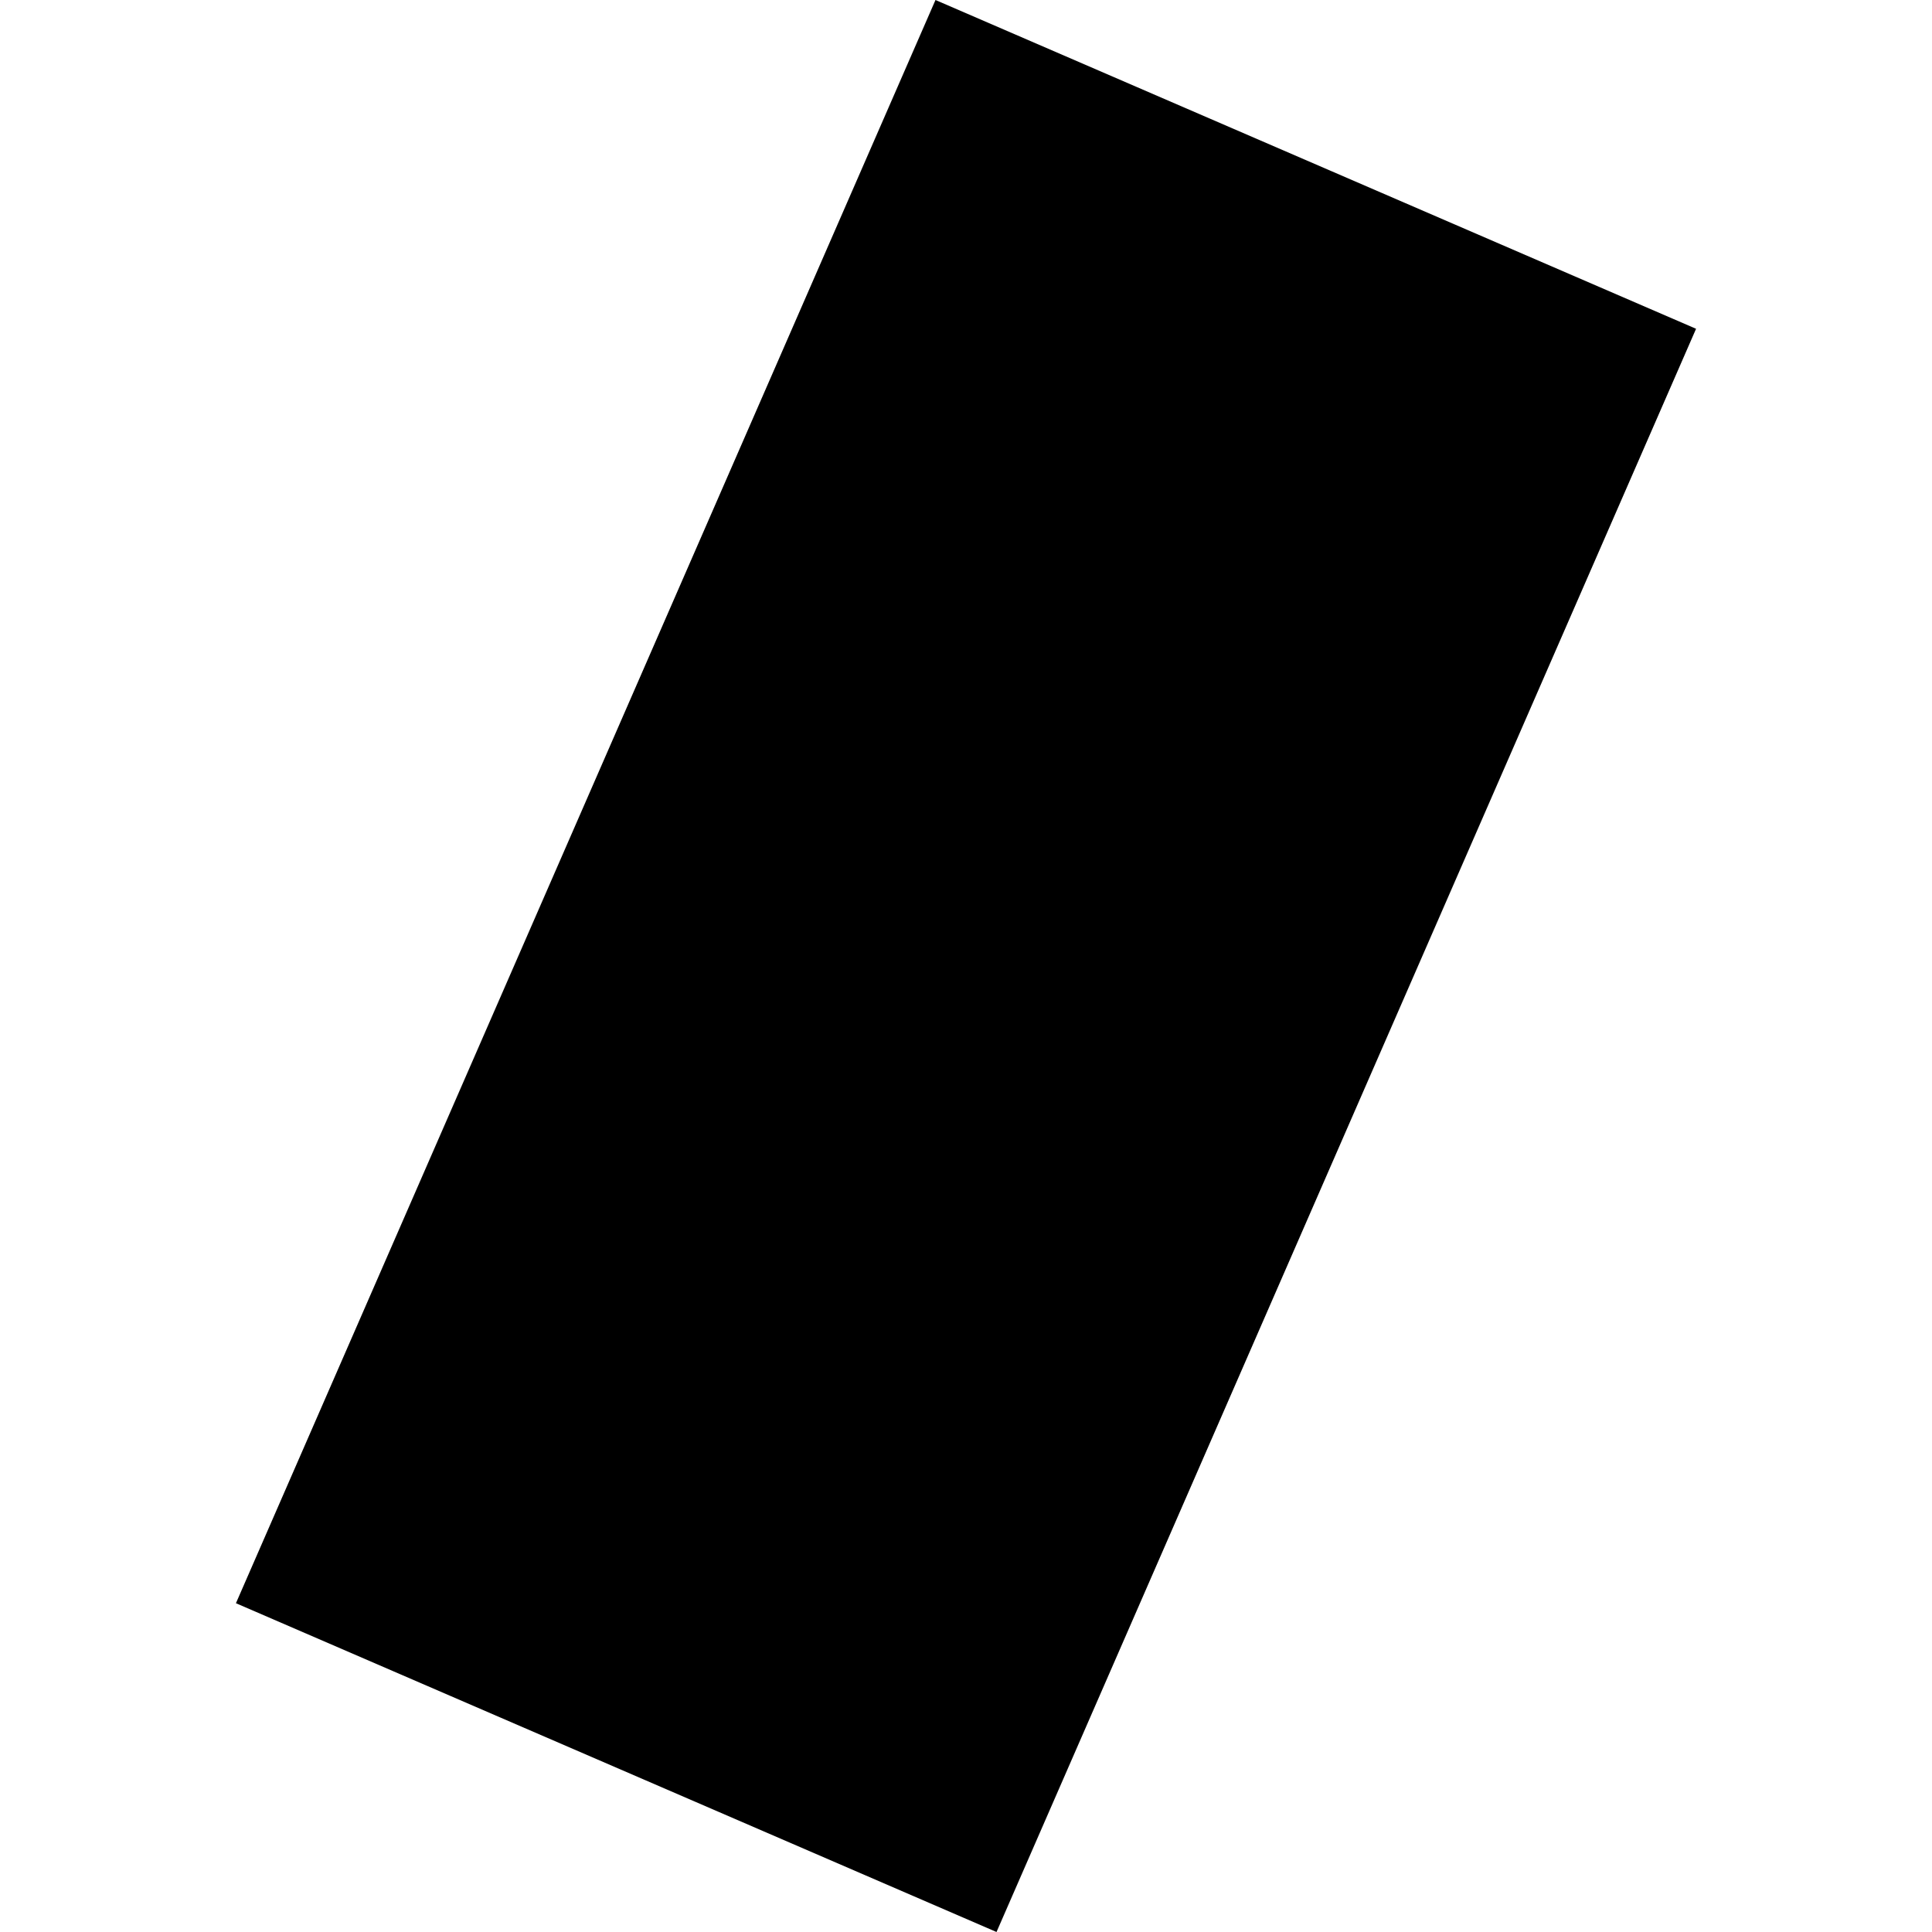 <?xml version="1.0" encoding="utf-8" standalone="no"?>
<!DOCTYPE svg PUBLIC "-//W3C//DTD SVG 1.1//EN"
  "http://www.w3.org/Graphics/SVG/1.1/DTD/svg11.dtd">
<!-- Created with matplotlib (https://matplotlib.org/) -->
<svg height="288pt" version="1.1" viewBox="0 0 288 288" width="288pt" xmlns="http://www.w3.org/2000/svg" xmlns:xlink="http://www.w3.org/1999/xlink">
 <defs>
  <style type="text/css">
*{stroke-linecap:butt;stroke-linejoin:round;}
  </style>
 </defs>
 <g id="figure_1">
  <g id="patch_1">
   <path d="M 0 288 
L 288 288 
L 288 0 
L 0 0 
z
" style="fill:none;opacity:0;"/>
  </g>
  <g id="axes_1">
   <g id="PatchCollection_1">
    <path clip-path="url(#p44f05d4cae)" d="M 139.451 0 
L 252.83 49.011 
L 148.549 288 
L 35.17 238.989 
L 139.451 0 
"/>
   </g>
  </g>
 </g>
 <defs>
  <clipPath id="p44f05d4cae">
   <rect height="288" width="217.661" x="35.17" y="0"/>
  </clipPath>
 </defs>
</svg>
